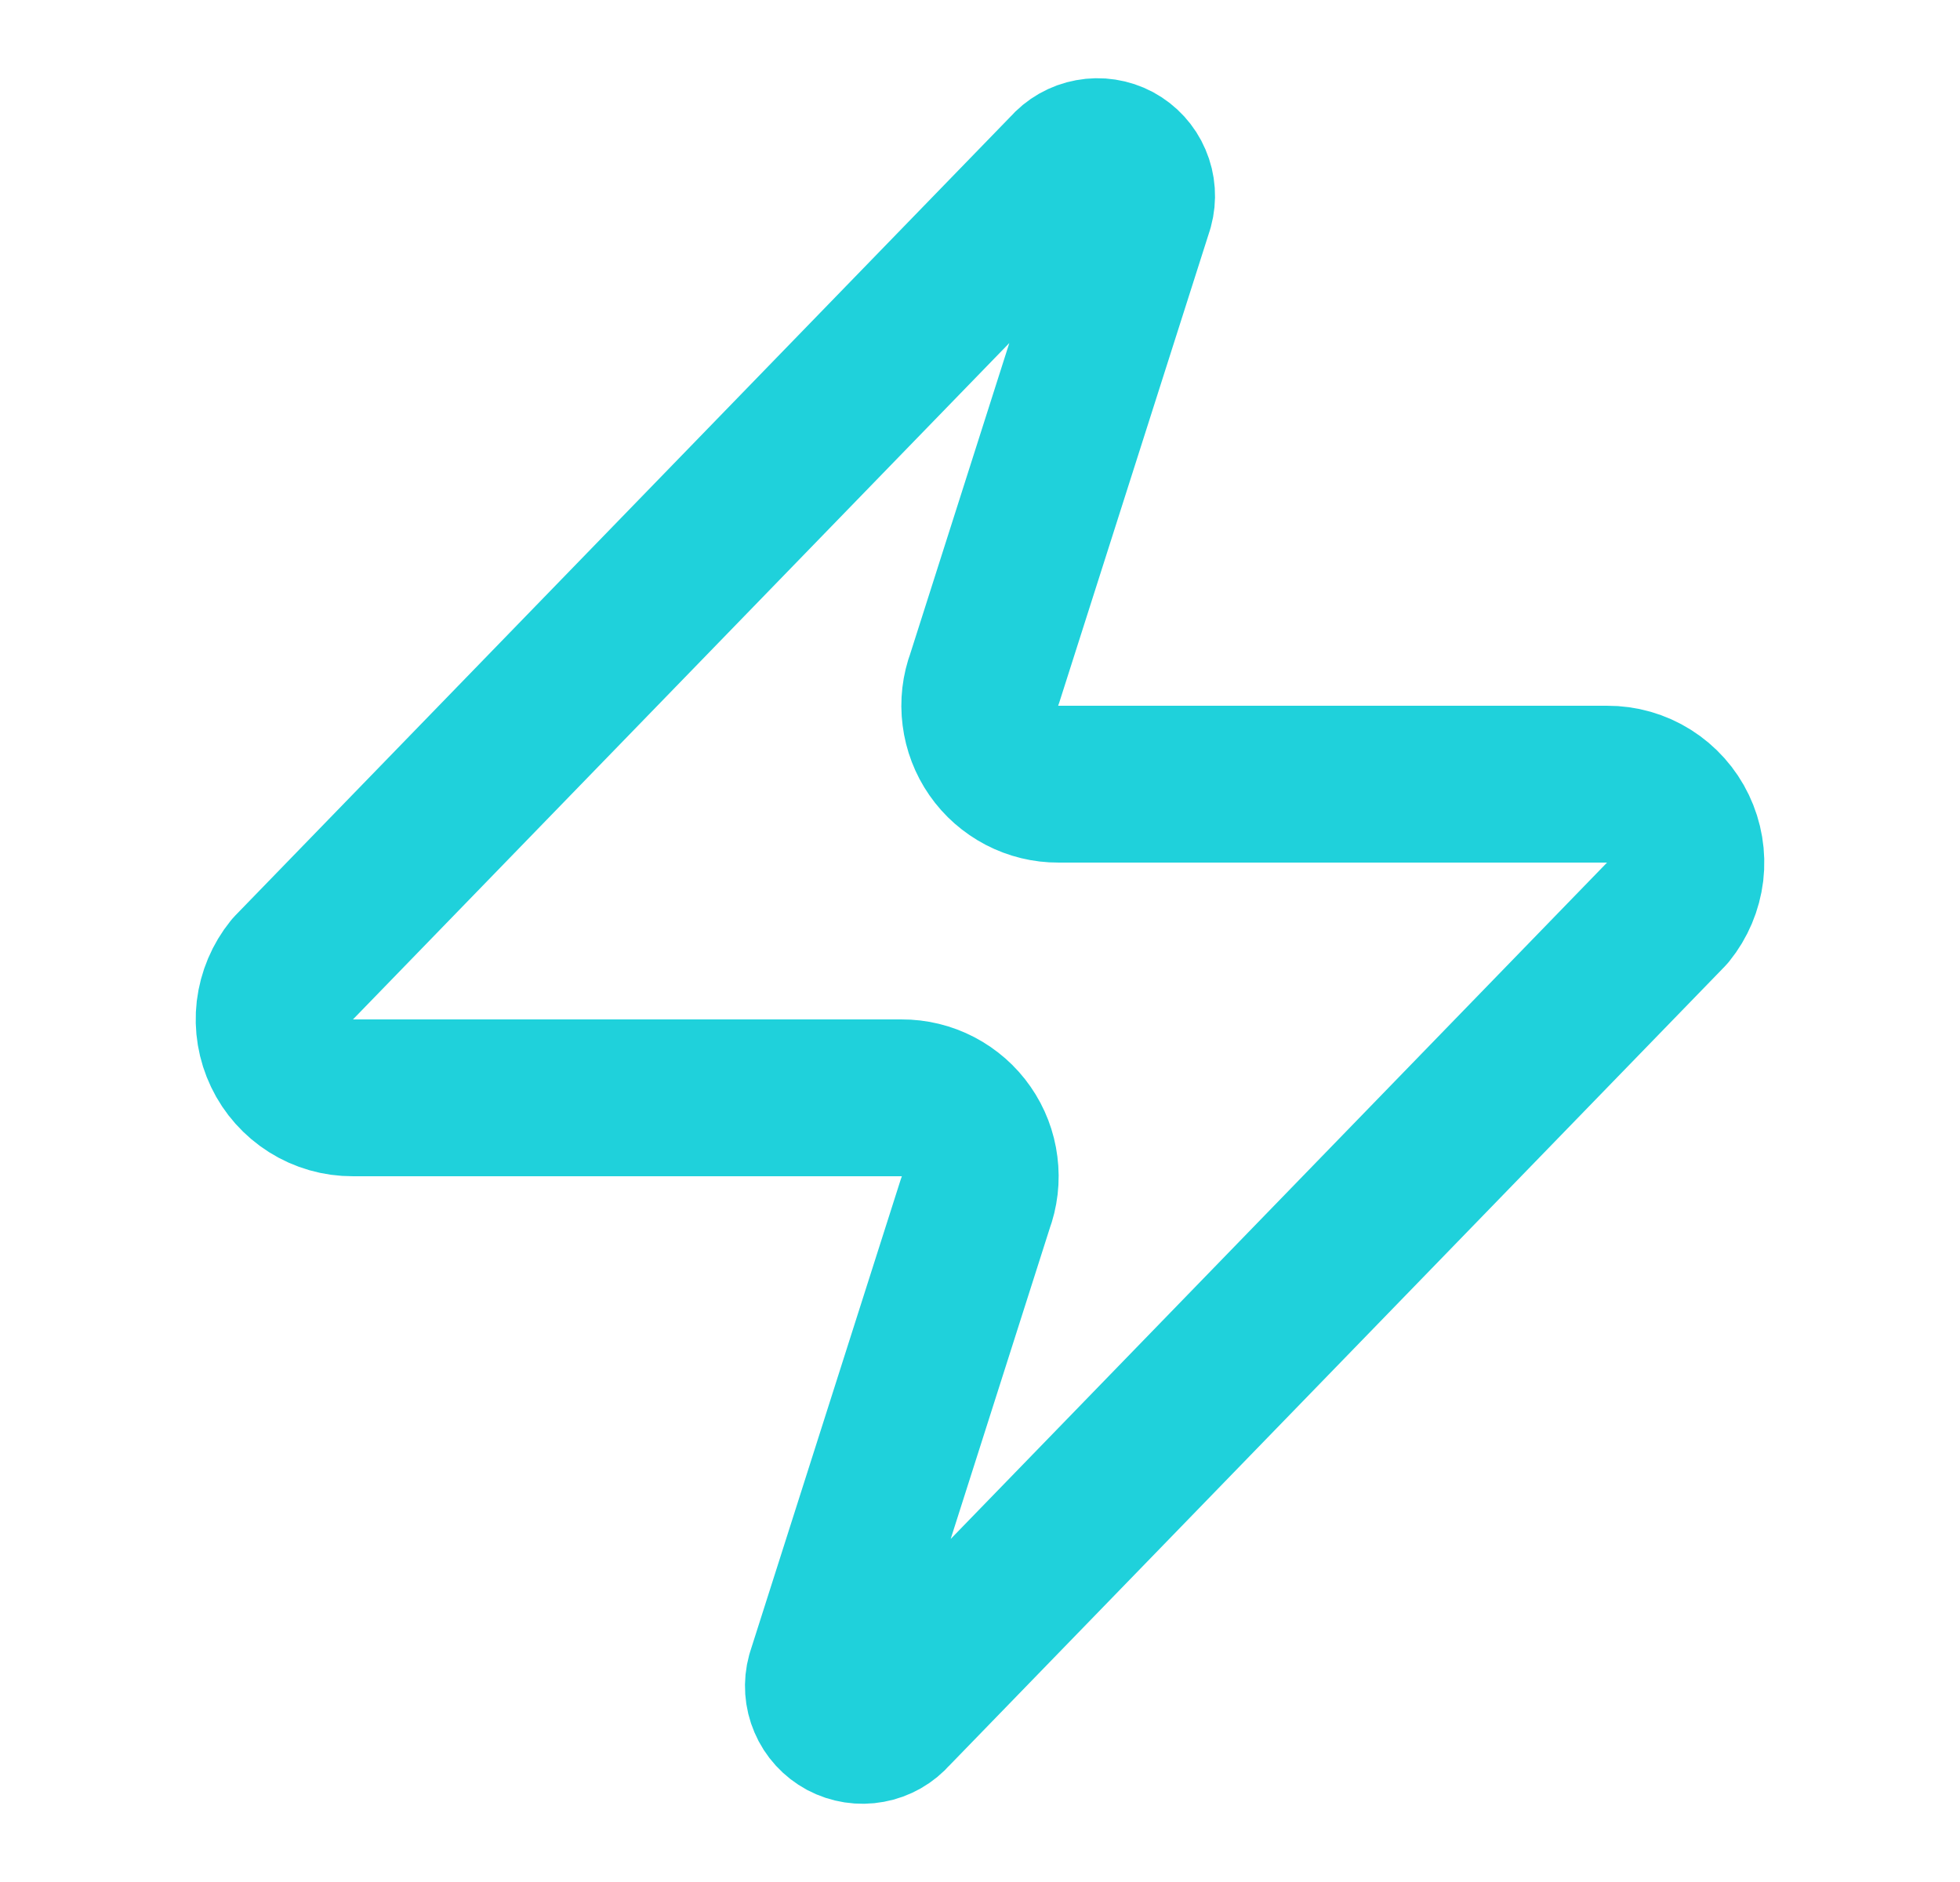 <svg width="25" height="24" viewBox="0 0 25 24" fill="none" xmlns="http://www.w3.org/2000/svg">
<path d="M4.5 14C4.311 14.001 4.125 13.948 3.965 13.847C3.805 13.746 3.676 13.602 3.595 13.432C3.513 13.261 3.481 13.071 3.503 12.883C3.526 12.695 3.601 12.517 3.72 12.37L13.62 2.17C13.694 2.084 13.796 2.026 13.907 2.006C14.018 1.985 14.134 2.003 14.234 2.056C14.334 2.11 14.413 2.196 14.457 2.3C14.502 2.404 14.51 2.521 14.48 2.63L12.56 8.65C12.503 8.802 12.484 8.964 12.505 9.125C12.525 9.285 12.584 9.439 12.676 9.571C12.768 9.704 12.892 9.812 13.035 9.887C13.179 9.962 13.338 10.001 13.5 10H20.5C20.689 9.999 20.875 10.052 21.035 10.153C21.195 10.254 21.324 10.398 21.405 10.568C21.487 10.739 21.519 10.929 21.497 11.117C21.474 11.305 21.399 11.483 21.28 11.63L11.38 21.83C11.306 21.916 11.204 21.974 11.093 21.994C10.982 22.015 10.866 21.997 10.766 21.944C10.666 21.89 10.587 21.804 10.543 21.7C10.498 21.596 10.49 21.479 10.52 21.37L12.44 15.35C12.497 15.198 12.516 15.036 12.495 14.875C12.475 14.714 12.416 14.561 12.324 14.429C12.232 14.296 12.108 14.188 11.965 14.113C11.821 14.038 11.662 13.999 11.5 14H4.5Z" stroke="#1FD1DB" stroke-width="2" stroke-linecap="round" stroke-linejoin="round"/>
</svg>
